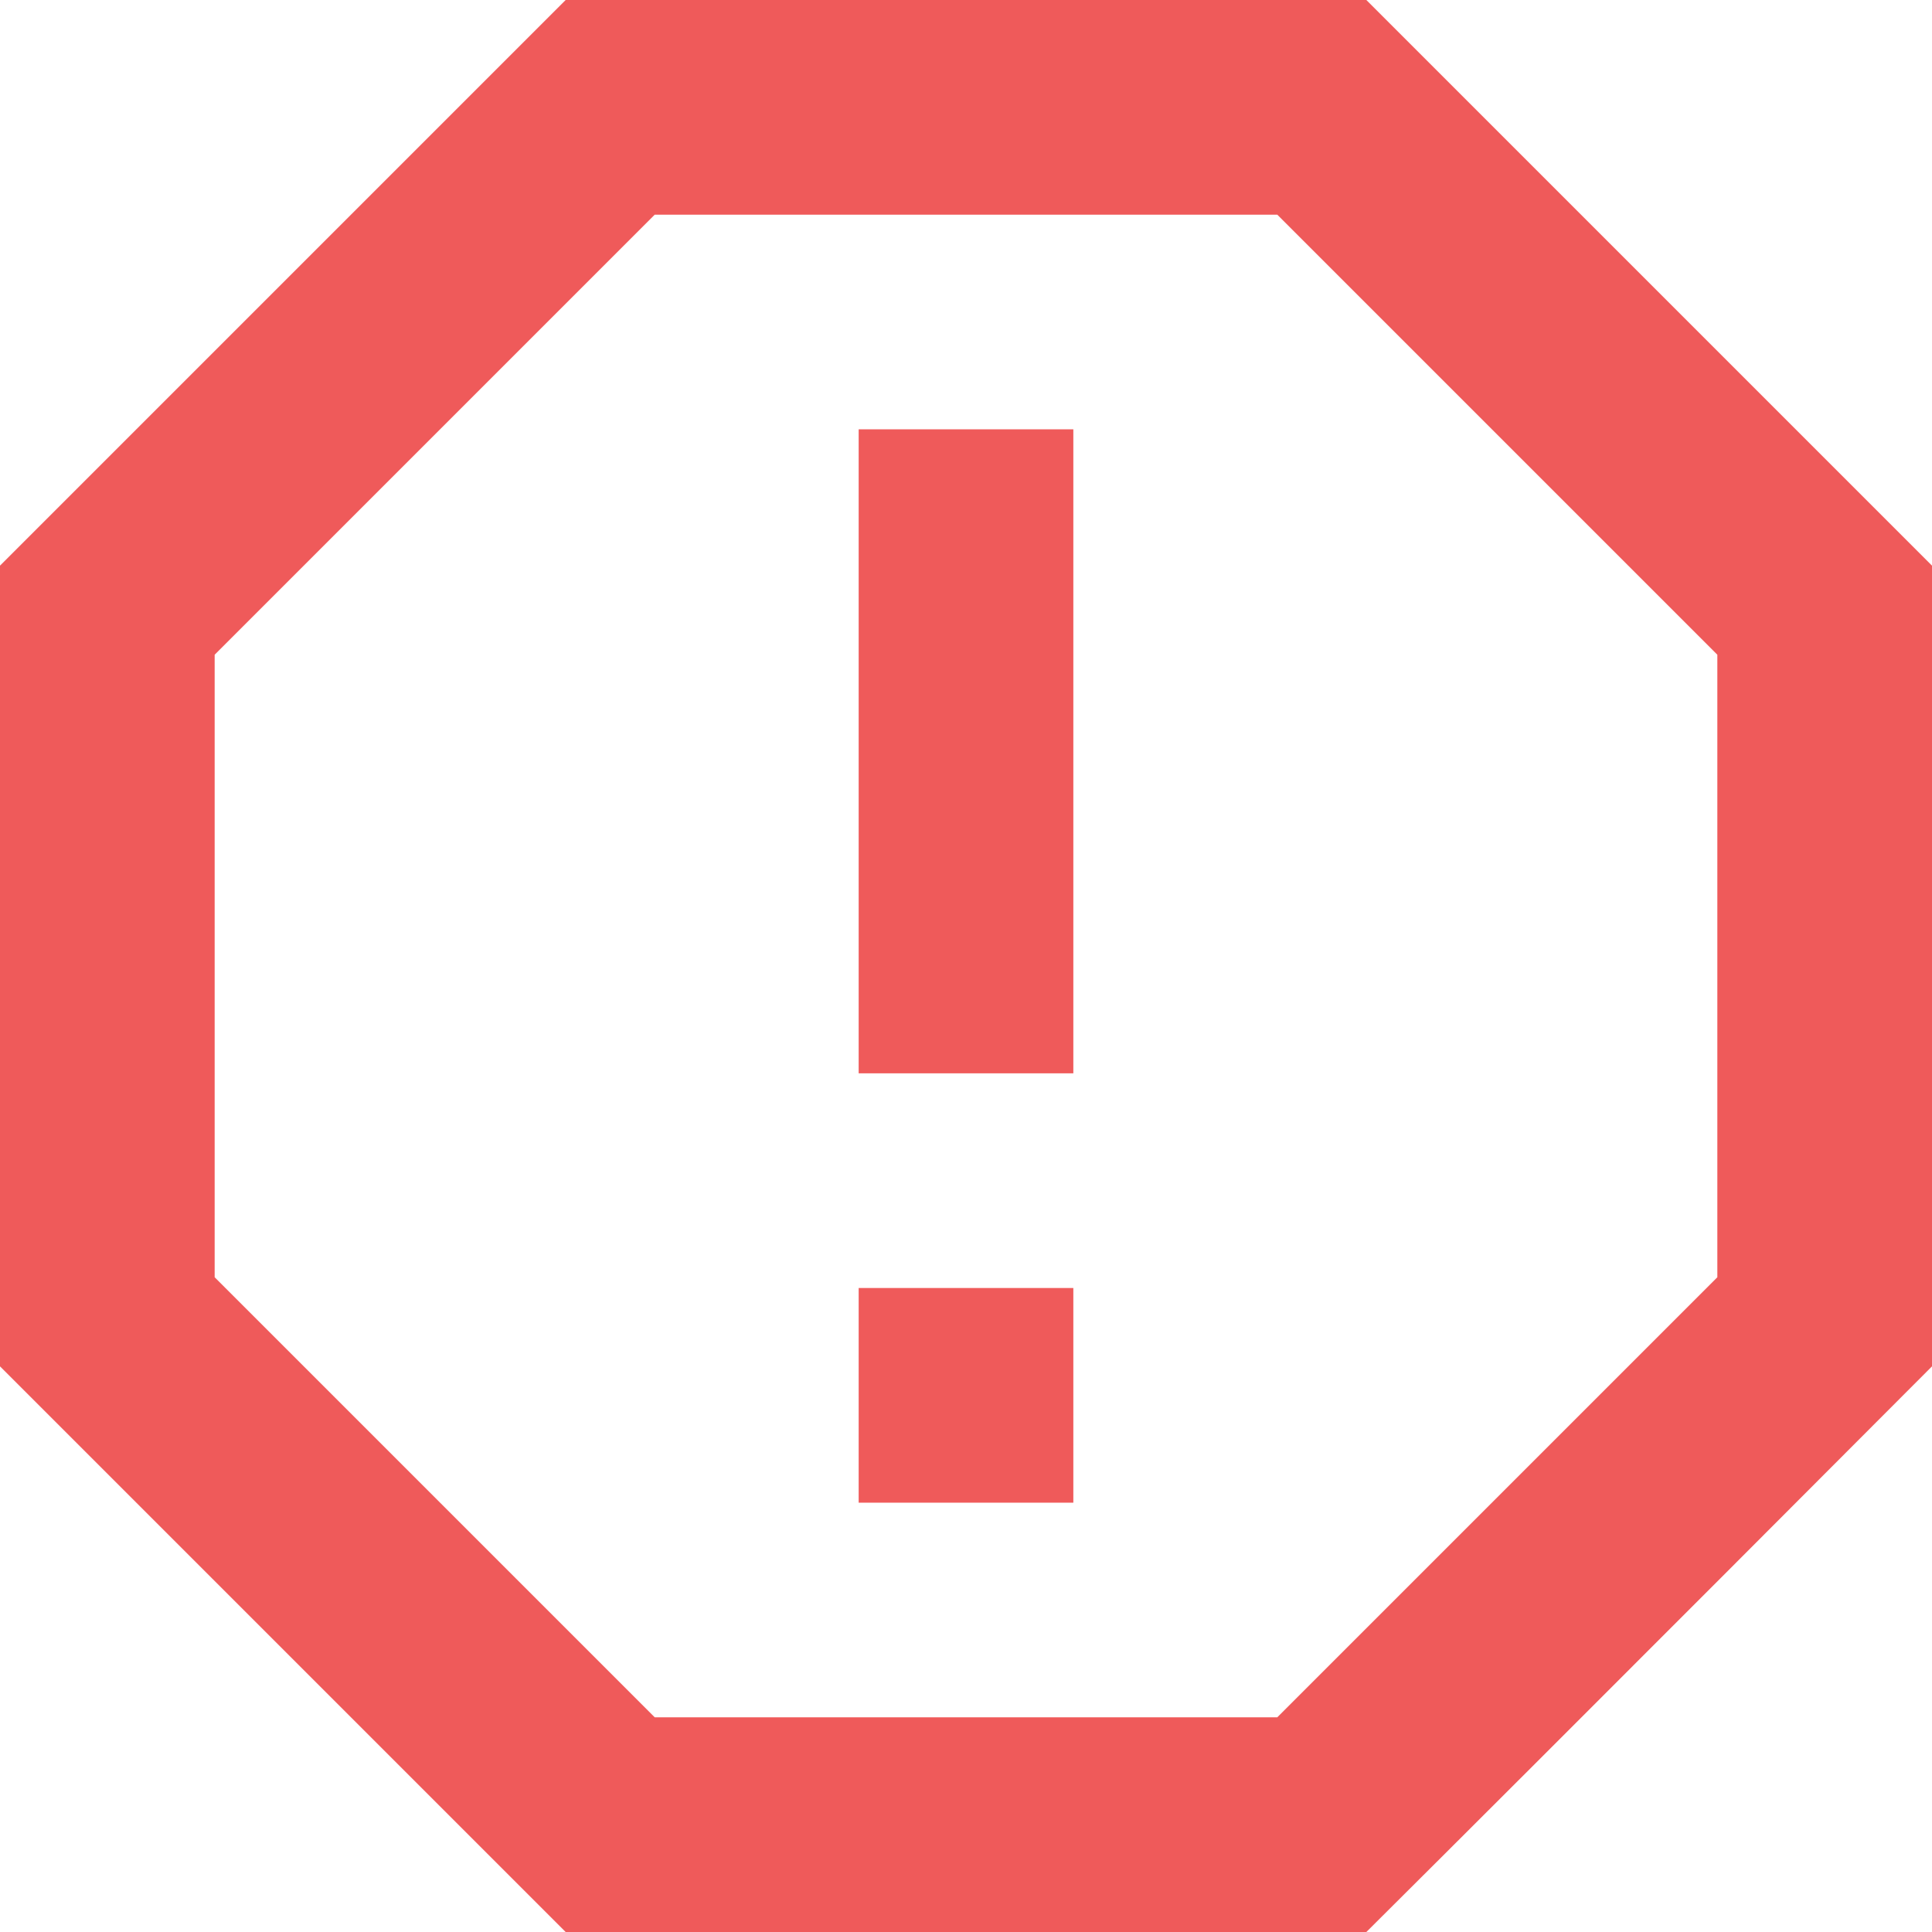 <svg width="18" height="18" viewBox="0 0 18 18" fill="none" xmlns="http://www.w3.org/2000/svg">
<path d="M5.27 0L0 5.27V12.73L5.27 18H12.73C14.5 16.24 18 12.73 18 12.73V5.27L12.73 0H5.27ZM6.1 2H11.9L16 6.1V11.9L11.9 16H6.1L2 11.9V6.1L6.1 2ZM8 12H10V14H8V12ZM8 4H10V10H8V4Z" fill="#EF5A5A"/>
</svg>
